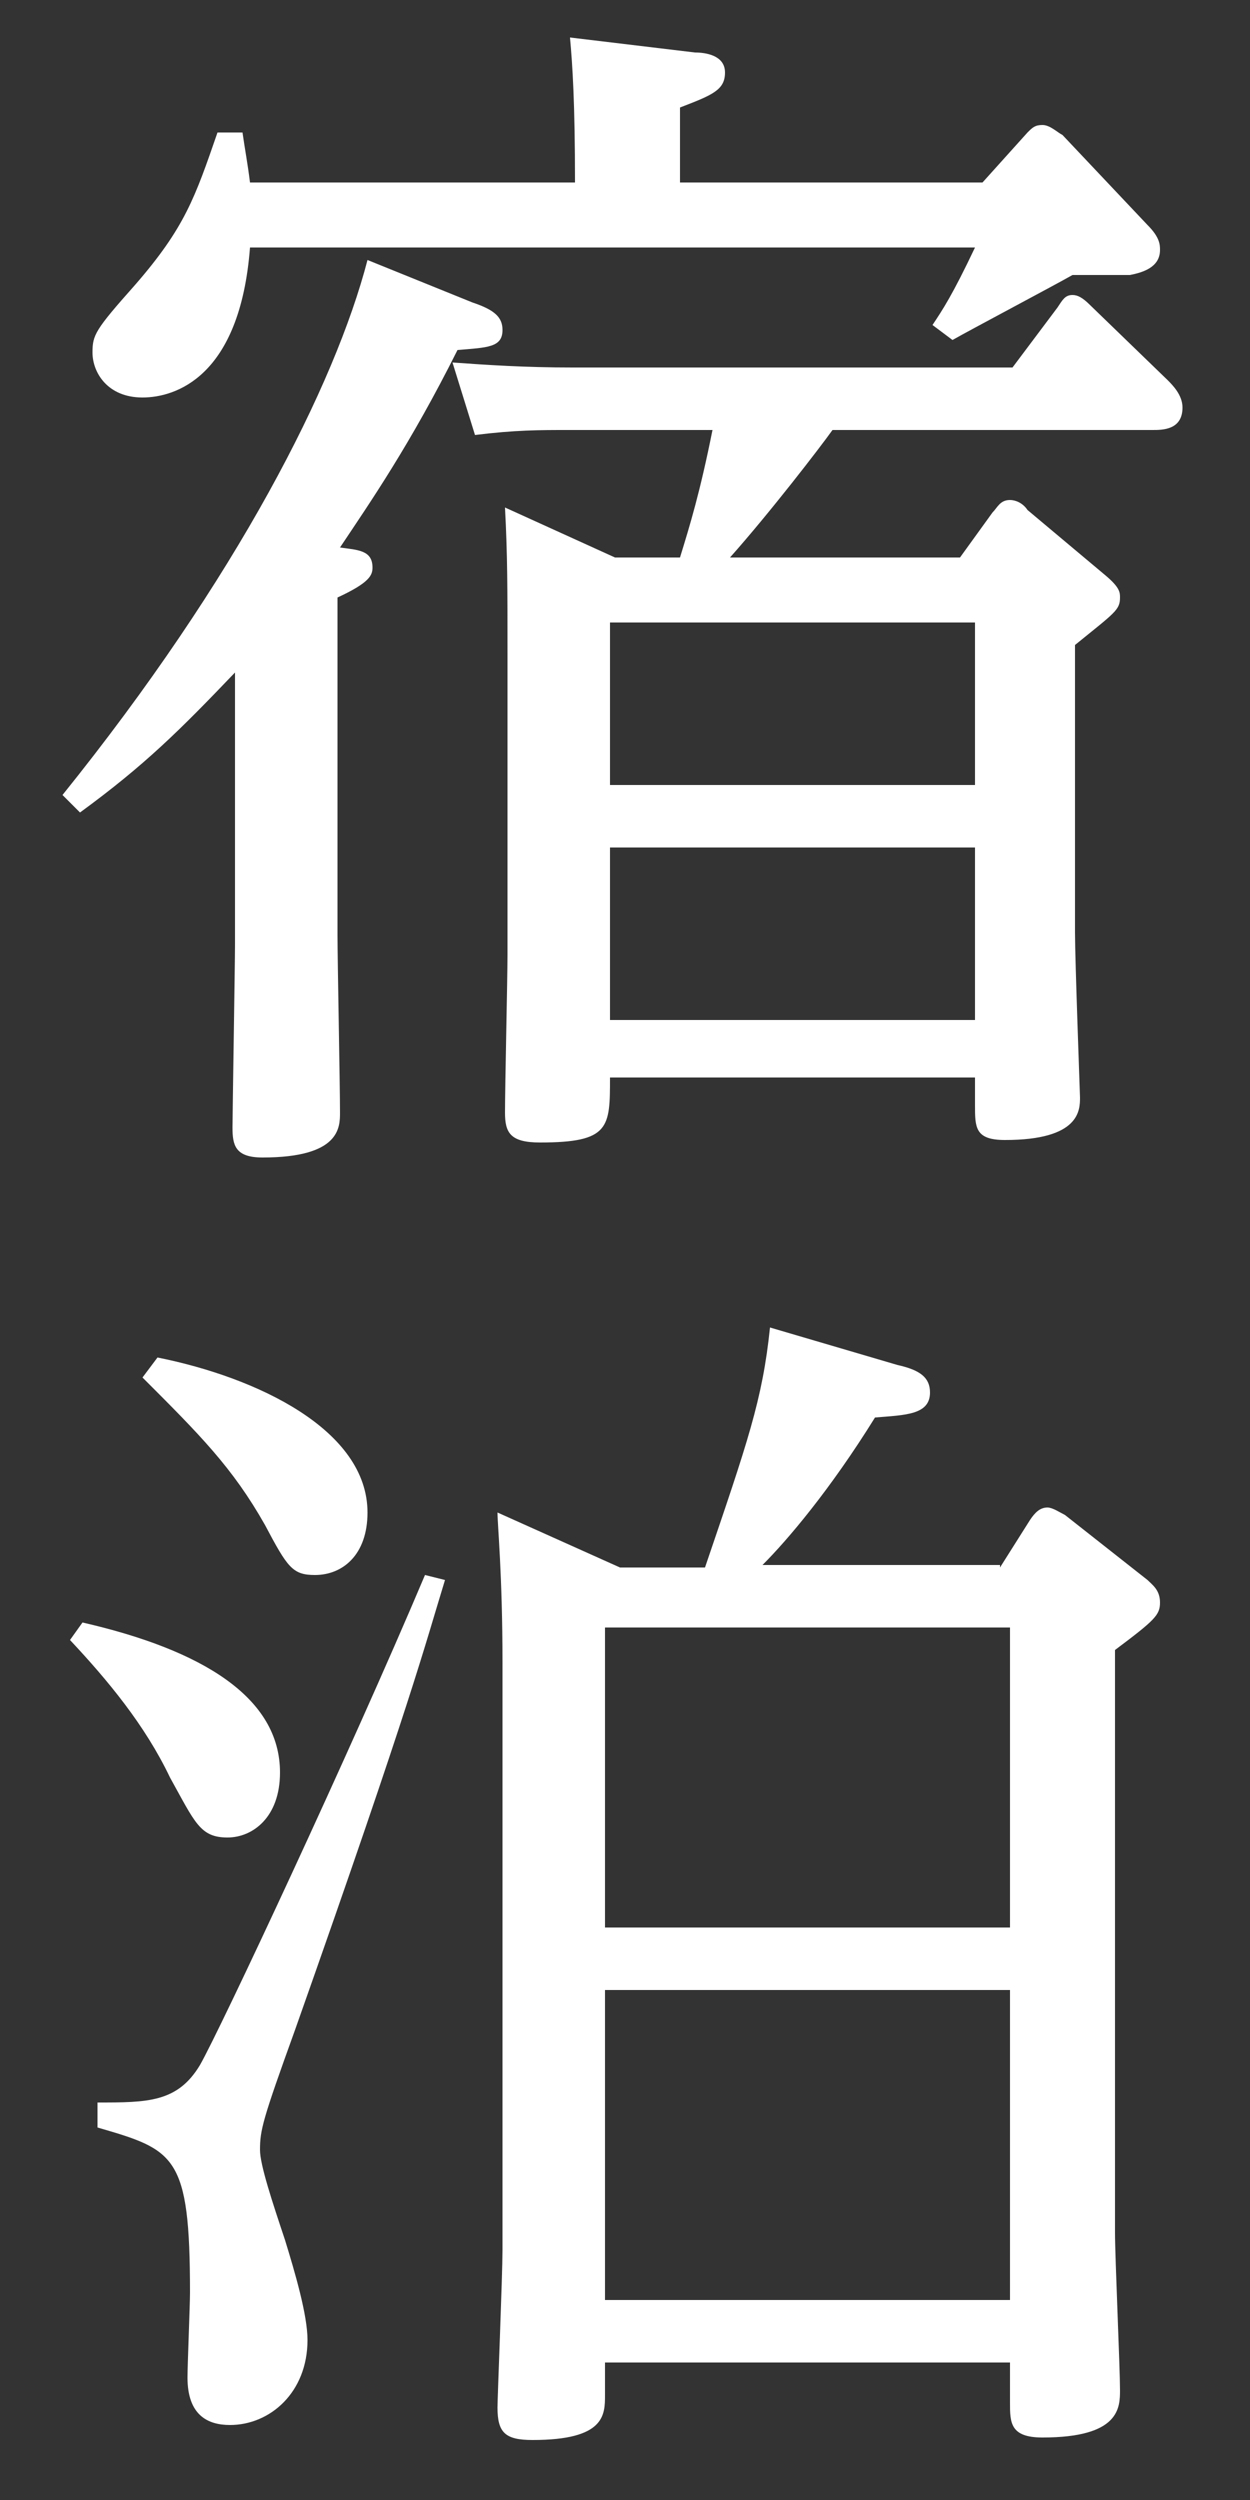 <?xml version="1.0" encoding="utf-8"?>
<!-- Generator: Adobe Illustrator 25.3.1, SVG Export Plug-In . SVG Version: 6.00 Build 0)  -->
<svg version="1.1" id="レイヤー_1" xmlns="http://www.w3.org/2000/svg" xmlns:xlink="http://www.w3.org/1999/xlink" x="0px"
	 y="0px" viewBox="0 0 50 100" style="enable-background:new 0 0 50 100;" xml:space="preserve">
<rect x="0" y="0" width="50" height="100" fill="#333333" stroke="none"/>
<style type="text/css">
	.st0{fill:#FFFFFF;}
</style>
<path class="st0" d="M18.9,12.1c0.9,0.3,1.2,0.6,1.2,1.1c0,0.7-0.6,0.7-1.8,0.8c-1.9,3.8-3.5,6.1-4.7,7.9c0.7,0.1,1.3,0.1,1.3,0.8
	c0,0.3-0.1,0.6-1.4,1.2v13.5c0,1,0.1,6,0.1,7.1c0,0.6,0,1.8-3.1,1.8c-1.1,0-1.2-0.5-1.2-1.2c0-0.5,0.1-6.6,0.1-7.3V26.9
	c-2.2,2.3-3.6,3.7-6.2,5.6l-0.7-0.7c7-8.7,10.9-16.4,12.2-21.4L18.9,12.1z M39.3,7.3l1.8-2C41.3,5.1,41.4,5,41.7,5
	c0.3,0,0.6,0.3,0.8,0.4l3.4,3.6c0.5,0.5,0.5,0.8,0.5,1c0,0.7-0.7,0.9-1.2,1c-0.5,0-1.6,0-2.3,0c-0.7,0.4-4.1,2.2-4.8,2.6l-0.8-0.6
	c0.4-0.6,0.8-1.2,1.7-3.1H10c-0.4,5.2-3,6-4.3,6c-1.4,0-2-1-2-1.8c0-0.7,0.1-0.9,1.7-2.7c2-2.3,2.4-3.5,3.3-6.1h1
	C9.8,6,9.9,6.5,10,7.3h13c0-3.2-0.1-4.7-0.2-5.8l5,0.6c0.4,0,1.2,0.1,1.2,0.8c0,0.7-0.5,0.9-1.8,1.4v3H39.3z M22.7,17.2
	c-1.1,0-2.1,0-3.7,0.2l-0.9-2.9c1.4,0.1,2.9,0.2,4.8,0.2h17.6l1.8-2.4c0.2-0.3,0.3-0.5,0.6-0.5c0.2,0,0.4,0.1,0.7,0.4l3.1,3
	c0.2,0.2,0.6,0.6,0.6,1.1c0,0.9-0.8,0.9-1.2,0.9H33.3c-0.5,0.7-2.5,3.3-4.1,5.1h9.2l1.3-1.8c0.2-0.2,0.3-0.5,0.7-0.5
	c0.2,0,0.5,0.1,0.7,0.4l3.1,2.6c0.6,0.5,0.6,0.7,0.6,0.9c0,0.5-0.2,0.6-1.8,1.9v11.5c0,1.1,0.2,6.5,0.2,6.6c0,0.5,0,1.7-3,1.7
	c-1.2,0-1.2-0.5-1.2-1.4v-1.1H24.4c0,2,0,2.6-2.8,2.6c-1.2,0-1.4-0.4-1.4-1.2c0-1,0.1-5.4,0.1-6.3v-12c0-2.7,0-4-0.1-5.9l4.4,2h2.6
	c0.4-1.3,0.8-2.6,1.3-5.1H22.7z M24.4,24.9v6.5H39v-6.5H24.4z M24.4,33.9v6.9H39v-6.9H24.4z"/>
<path class="st0" d="M3.3,64.9c4.8,1.1,7.9,3,7.9,6c0,1.8-1.1,2.6-2.1,2.6c-1.1,0-1.3-0.6-2.3-2.4c-1-2.1-2.5-3.9-4-5.5L3.3,64.9z
	 M17.8,63.2c-0.8,2.6-1.3,4.7-6,18c-1.3,3.6-1.4,4-1.4,4.8c0,0.6,0.5,2.1,1,3.6c0.4,1.3,0.9,3,0.9,4c0,2.1-1.5,3.4-3.1,3.4
	c-0.9,0-1.7-0.4-1.7-1.9c0-0.5,0.1-2.9,0.1-3.4c0-5.5-0.6-5.7-3.7-6.6l0-1c2,0,3.2,0,4.1-1.5c0.8-1.4,6-12.5,9-19.6L17.8,63.2z
	 M6.3,54.3c4,0.8,8.4,2.9,8.4,6.2c0,1.7-1,2.5-2.1,2.5c-0.9,0-1.1-0.3-2-2c-1.3-2.3-2.6-3.6-4.9-5.9L6.3,54.3z M40,62.7l1.2-1.9
	c0.2-0.3,0.4-0.5,0.7-0.5c0.2,0,0.5,0.2,0.7,0.3l3.3,2.6c0.2,0.2,0.5,0.4,0.5,0.9c0,0.5-0.2,0.7-1.8,1.9v23.3c0,1,0.2,5.4,0.2,6.3
	c0,0.7,0,1.9-3.1,1.9c-1.3,0-1.3-0.6-1.3-1.4v-1.6H24.2v1.3c0,0.8,0,1.8-2.9,1.8c-1.1,0-1.4-0.3-1.4-1.3c0-0.4,0.2-5.3,0.2-6.3V66.5
	c0-3.5-0.2-5.5-0.2-6l4.9,2.2h3.4c1.7-5,2.3-6.7,2.6-9.6l5.1,1.5c0.9,0.2,1.3,0.5,1.3,1.1c0,0.9-1,0.9-2.2,1
	c-1.8,2.9-3.5,4.9-4.5,5.9H40z M24.2,65.1v12h16.2v-12H24.2z M24.2,79.6V92h16.2V79.6H24.2z"/>
</svg>

